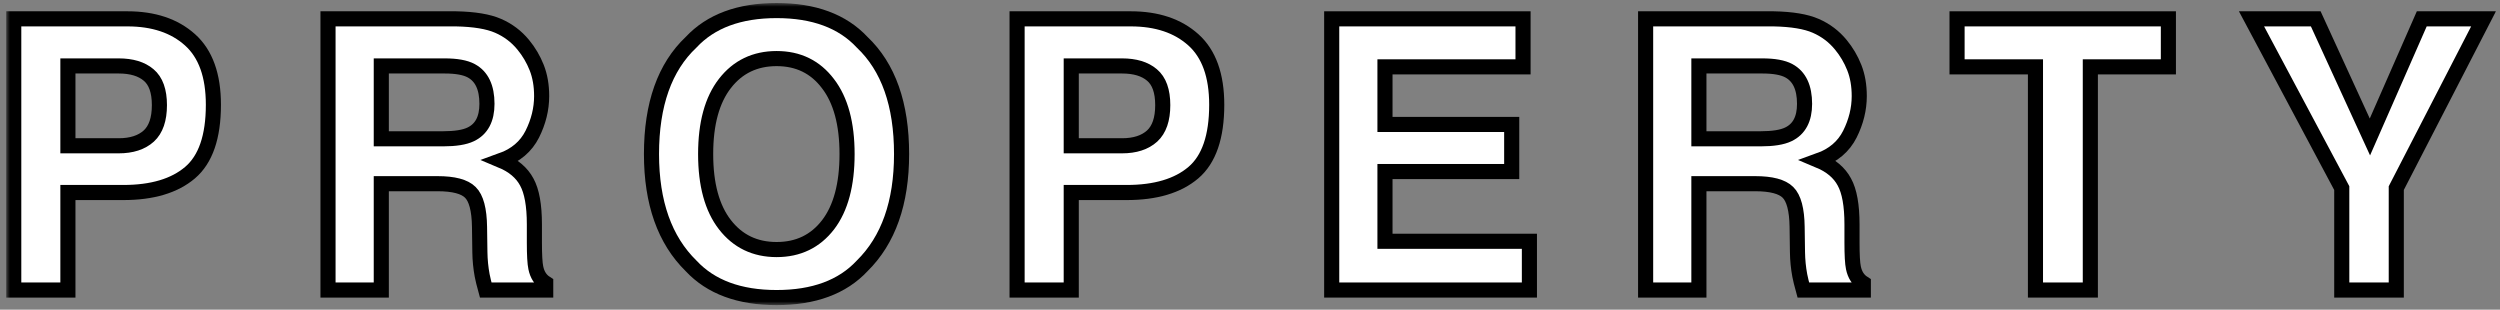 <svg width="331" height="41" viewBox="0 0 331 41" fill="none" xmlns="http://www.w3.org/2000/svg">
<rect x="0" y="0" width="331" height="41" fill="#808080" stroke="none"/>
<mask id="path-1-outside-1_9788_355" maskUnits="userSpaceOnUse" x="0.82" y="0.398" width="330" height="40" fill="black">
<rect fill="white" x="0.82" y="0.398" width="330" height="40"/>
<path d="M16.326 25.489H8.991V38.4H1.82V2.495H16.865C20.333 2.495 23.098 3.42 25.16 5.272C27.223 7.123 28.254 9.989 28.254 13.87C28.254 18.109 27.223 21.105 25.16 22.859C23.098 24.613 20.153 25.489 16.326 25.489ZM19.7 18.011C20.638 17.151 21.106 15.787 21.106 13.919C21.106 12.051 20.63 10.72 19.677 9.924C18.739 9.128 17.419 8.73 15.717 8.73H8.991V19.302H15.717C17.419 19.302 18.747 18.872 19.7 18.011Z"/>
<path d="M57.935 24.32H50.483V38.4H43.429V2.495H60.372C62.794 2.543 64.653 2.852 65.949 3.42C67.262 3.989 68.371 4.825 69.277 5.929C70.027 6.839 70.62 7.845 71.058 8.95C71.495 10.054 71.714 11.312 71.714 12.725C71.714 14.431 71.3 16.111 70.472 17.768C69.644 19.408 68.277 20.569 66.371 21.251C67.965 21.917 69.089 22.867 69.746 24.101C70.417 25.319 70.753 27.186 70.753 29.704V32.115C70.753 33.755 70.816 34.868 70.941 35.452C71.128 36.378 71.566 37.06 72.253 37.498V38.4H64.309C64.09 37.604 63.934 36.962 63.84 36.475C63.653 35.468 63.551 34.437 63.536 33.382L63.489 30.045C63.458 27.755 63.051 26.228 62.27 25.465C61.505 24.702 60.06 24.32 57.935 24.32ZM62.317 17.792C63.754 17.11 64.473 15.762 64.473 13.748C64.473 11.572 63.778 10.111 62.387 9.364C61.606 8.942 60.434 8.73 58.872 8.73H50.483V18.377H58.661C60.286 18.377 61.505 18.182 62.317 17.792Z"/>
<path d="M102.825 39.398C97.888 39.398 94.115 38.002 91.506 35.209C88.007 31.782 86.257 26.845 86.257 20.398C86.257 13.822 88.007 8.885 91.506 5.588C94.115 2.795 97.888 1.398 102.825 1.398C107.761 1.398 111.534 2.795 114.143 5.588C117.627 8.885 119.369 13.822 119.369 20.398C119.369 26.845 117.627 31.782 114.143 35.209C111.534 38.002 107.761 39.398 102.825 39.398ZM109.644 29.752C111.316 27.56 112.151 24.442 112.151 20.398C112.151 16.371 111.308 13.261 109.62 11.069C107.949 8.86 105.684 7.756 102.825 7.756C99.966 7.756 97.685 8.852 95.982 11.045C94.279 13.237 93.428 16.355 93.428 20.398C93.428 24.442 94.279 27.56 95.982 29.752C97.685 31.945 99.966 33.041 102.825 33.041C105.684 33.041 107.957 31.945 109.644 29.752Z"/>
<path d="M149.167 25.489H141.833V38.4H134.662V2.495H149.706C153.175 2.495 155.94 3.42 158.002 5.272C160.064 7.123 161.095 9.989 161.095 13.87C161.095 18.109 160.064 21.105 158.002 22.859C155.94 24.613 152.995 25.489 149.167 25.489ZM152.542 18.011C153.479 17.151 153.948 15.787 153.948 13.919C153.948 12.051 153.471 10.72 152.518 9.924C151.581 9.128 150.261 8.73 148.558 8.73H141.833V19.302H148.558C150.261 19.302 151.589 18.872 152.542 18.011Z"/>
<path d="M200.15 22.712H183.371V31.945H202.493V38.4H176.318V2.495H201.65V8.852H183.371V16.477H200.15V22.712Z"/>
<path d="M232.386 24.32H224.934V38.4H217.88V2.495H234.823C237.244 2.543 239.103 2.852 240.4 3.42C241.712 3.989 242.821 4.825 243.727 5.929C244.477 6.839 245.071 7.845 245.508 8.95C245.946 10.054 246.165 11.312 246.165 12.725C246.165 14.431 245.751 16.111 244.923 17.768C244.095 19.408 242.728 20.569 240.822 21.251C242.415 21.917 243.54 22.867 244.196 24.101C244.868 25.319 245.204 27.186 245.204 29.704V32.115C245.204 33.755 245.266 34.868 245.391 35.452C245.579 36.378 246.016 37.06 246.704 37.498V38.4H238.76C238.541 37.604 238.385 36.962 238.291 36.475C238.103 35.468 238.002 34.437 237.986 33.382L237.939 30.045C237.908 27.755 237.502 26.228 236.721 25.465C235.955 24.702 234.51 24.32 232.386 24.32ZM236.768 17.792C238.205 17.11 238.924 15.762 238.924 13.748C238.924 11.572 238.228 10.111 236.838 9.364C236.057 8.942 234.885 8.73 233.323 8.73H224.934V18.377H233.112C234.737 18.377 235.955 18.182 236.768 17.792Z"/>
<path d="M287.094 2.495V8.852H276.76V38.4H269.495V8.852H259.114V2.495H287.094Z"/>
<path d="M328.82 2.495L317.267 24.905V38.4H310.05V24.905L298.099 2.495H306.605L313.776 18.133L320.642 2.495H328.82Z"/>
</mask>
<path d="M16.326 25.489H8.991V38.4H1.82V2.495H16.865C20.333 2.495 23.098 3.42 25.16 5.272C27.223 7.123 28.254 9.989 28.254 13.87C28.254 18.109 27.223 21.105 25.16 22.859C23.098 24.613 20.153 25.489 16.326 25.489ZM19.7 18.011C20.638 17.151 21.106 15.787 21.106 13.919C21.106 12.051 20.63 10.72 19.677 9.924C18.739 9.128 17.419 8.73 15.717 8.73H8.991V19.302H15.717C17.419 19.302 18.747 18.872 19.7 18.011Z" fill="white"/>
<path d="M57.935 24.32H50.483V38.4H43.429V2.495H60.372C62.794 2.543 64.653 2.852 65.949 3.42C67.262 3.989 68.371 4.825 69.277 5.929C70.027 6.839 70.62 7.845 71.058 8.95C71.495 10.054 71.714 11.312 71.714 12.725C71.714 14.431 71.3 16.111 70.472 17.768C69.644 19.408 68.277 20.569 66.371 21.251C67.965 21.917 69.089 22.867 69.746 24.101C70.417 25.319 70.753 27.186 70.753 29.704V32.115C70.753 33.755 70.816 34.868 70.941 35.452C71.128 36.378 71.566 37.06 72.253 37.498V38.4H64.309C64.09 37.604 63.934 36.962 63.84 36.475C63.653 35.468 63.551 34.437 63.536 33.382L63.489 30.045C63.458 27.755 63.051 26.228 62.27 25.465C61.505 24.702 60.06 24.32 57.935 24.32ZM62.317 17.792C63.754 17.11 64.473 15.762 64.473 13.748C64.473 11.572 63.778 10.111 62.387 9.364C61.606 8.942 60.434 8.73 58.872 8.73H50.483V18.377H58.661C60.286 18.377 61.505 18.182 62.317 17.792Z" fill="white"/>
<path d="M102.825 39.398C97.888 39.398 94.115 38.002 91.506 35.209C88.007 31.782 86.257 26.845 86.257 20.398C86.257 13.822 88.007 8.885 91.506 5.588C94.115 2.795 97.888 1.398 102.825 1.398C107.761 1.398 111.534 2.795 114.143 5.588C117.627 8.885 119.369 13.822 119.369 20.398C119.369 26.845 117.627 31.782 114.143 35.209C111.534 38.002 107.761 39.398 102.825 39.398ZM109.644 29.752C111.316 27.56 112.151 24.442 112.151 20.398C112.151 16.371 111.308 13.261 109.62 11.069C107.949 8.86 105.684 7.756 102.825 7.756C99.966 7.756 97.685 8.852 95.982 11.045C94.279 13.237 93.428 16.355 93.428 20.398C93.428 24.442 94.279 27.56 95.982 29.752C97.685 31.945 99.966 33.041 102.825 33.041C105.684 33.041 107.957 31.945 109.644 29.752Z" fill="white"/>
<path d="M149.167 25.489H141.833V38.4H134.662V2.495H149.706C153.175 2.495 155.94 3.42 158.002 5.272C160.064 7.123 161.095 9.989 161.095 13.87C161.095 18.109 160.064 21.105 158.002 22.859C155.94 24.613 152.995 25.489 149.167 25.489ZM152.542 18.011C153.479 17.151 153.948 15.787 153.948 13.919C153.948 12.051 153.471 10.72 152.518 9.924C151.581 9.128 150.261 8.73 148.558 8.73H141.833V19.302H148.558C150.261 19.302 151.589 18.872 152.542 18.011Z" fill="white"/>
<path d="M200.15 22.712H183.371V31.945H202.493V38.4H176.318V2.495H201.65V8.852H183.371V16.477H200.15V22.712Z" fill="white"/>
<path d="M232.386 24.32H224.934V38.4H217.88V2.495H234.823C237.244 2.543 239.103 2.852 240.4 3.42C241.712 3.989 242.821 4.825 243.727 5.929C244.477 6.839 245.071 7.845 245.508 8.95C245.946 10.054 246.165 11.312 246.165 12.725C246.165 14.431 245.751 16.111 244.923 17.768C244.095 19.408 242.728 20.569 240.822 21.251C242.415 21.917 243.54 22.867 244.196 24.101C244.868 25.319 245.204 27.186 245.204 29.704V32.115C245.204 33.755 245.266 34.868 245.391 35.452C245.579 36.378 246.016 37.06 246.704 37.498V38.4H238.76C238.541 37.604 238.385 36.962 238.291 36.475C238.103 35.468 238.002 34.437 237.986 33.382L237.939 30.045C237.908 27.755 237.502 26.228 236.721 25.465C235.955 24.702 234.51 24.32 232.386 24.32ZM236.768 17.792C238.205 17.11 238.924 15.762 238.924 13.748C238.924 11.572 238.228 10.111 236.838 9.364C236.057 8.942 234.885 8.73 233.323 8.73H224.934V18.377H233.112C234.737 18.377 235.955 18.182 236.768 17.792Z" fill="white"/>
<path d="M287.094 2.495V8.852H276.76V38.4H269.495V8.852H259.114V2.495H287.094Z" fill="white"/>
<path d="M328.82 2.495L317.267 24.905V38.4H310.05V24.905L298.099 2.495H306.605L313.776 18.133L320.642 2.495H328.82Z" fill="white"/>
<path d="M16.326 25.489H8.991V38.4H1.82V2.495H16.865C20.333 2.495 23.098 3.42 25.16 5.272C27.223 7.123 28.254 9.989 28.254 13.87C28.254 18.109 27.223 21.105 25.16 22.859C23.098 24.613 20.153 25.489 16.326 25.489ZM19.7 18.011C20.638 17.151 21.106 15.787 21.106 13.919C21.106 12.051 20.63 10.72 19.677 9.924C18.739 9.128 17.419 8.73 15.717 8.73H8.991V19.302H15.717C17.419 19.302 18.747 18.872 19.7 18.011Z" stroke="black" stroke-width="2" mask="url(#path-1-outside-1_9788_355)"/>
<path d="M57.935 24.32H50.483V38.4H43.429V2.495H60.372C62.794 2.543 64.653 2.852 65.949 3.42C67.262 3.989 68.371 4.825 69.277 5.929C70.027 6.839 70.62 7.845 71.058 8.95C71.495 10.054 71.714 11.312 71.714 12.725C71.714 14.431 71.3 16.111 70.472 17.768C69.644 19.408 68.277 20.569 66.371 21.251C67.965 21.917 69.089 22.867 69.746 24.101C70.417 25.319 70.753 27.186 70.753 29.704V32.115C70.753 33.755 70.816 34.868 70.941 35.452C71.128 36.378 71.566 37.06 72.253 37.498V38.4H64.309C64.09 37.604 63.934 36.962 63.84 36.475C63.653 35.468 63.551 34.437 63.536 33.382L63.489 30.045C63.458 27.755 63.051 26.228 62.27 25.465C61.505 24.702 60.06 24.32 57.935 24.32ZM62.317 17.792C63.754 17.11 64.473 15.762 64.473 13.748C64.473 11.572 63.778 10.111 62.387 9.364C61.606 8.942 60.434 8.73 58.872 8.73H50.483V18.377H58.661C60.286 18.377 61.505 18.182 62.317 17.792Z" stroke="black" stroke-width="2" mask="url(#path-1-outside-1_9788_355)"/>
<path d="M102.825 39.398C97.888 39.398 94.115 38.002 91.506 35.209C88.007 31.782 86.257 26.845 86.257 20.398C86.257 13.822 88.007 8.885 91.506 5.588C94.115 2.795 97.888 1.398 102.825 1.398C107.761 1.398 111.534 2.795 114.143 5.588C117.627 8.885 119.369 13.822 119.369 20.398C119.369 26.845 117.627 31.782 114.143 35.209C111.534 38.002 107.761 39.398 102.825 39.398ZM109.644 29.752C111.316 27.56 112.151 24.442 112.151 20.398C112.151 16.371 111.308 13.261 109.62 11.069C107.949 8.86 105.684 7.756 102.825 7.756C99.966 7.756 97.685 8.852 95.982 11.045C94.279 13.237 93.428 16.355 93.428 20.398C93.428 24.442 94.279 27.56 95.982 29.752C97.685 31.945 99.966 33.041 102.825 33.041C105.684 33.041 107.957 31.945 109.644 29.752Z" stroke="black" stroke-width="2" mask="url(#path-1-outside-1_9788_355)"/>
<path d="M149.167 25.489H141.833V38.4H134.662V2.495H149.706C153.175 2.495 155.94 3.42 158.002 5.272C160.064 7.123 161.095 9.989 161.095 13.87C161.095 18.109 160.064 21.105 158.002 22.859C155.94 24.613 152.995 25.489 149.167 25.489ZM152.542 18.011C153.479 17.151 153.948 15.787 153.948 13.919C153.948 12.051 153.471 10.72 152.518 9.924C151.581 9.128 150.261 8.73 148.558 8.73H141.833V19.302H148.558C150.261 19.302 151.589 18.872 152.542 18.011Z" stroke="black" stroke-width="2" mask="url(#path-1-outside-1_9788_355)"/>
<path d="M200.15 22.712H183.371V31.945H202.493V38.4H176.318V2.495H201.65V8.852H183.371V16.477H200.15V22.712Z" stroke="black" stroke-width="2" mask="url(#path-1-outside-1_9788_355)"/>
<path d="M232.386 24.32H224.934V38.4H217.88V2.495H234.823C237.244 2.543 239.103 2.852 240.4 3.42C241.712 3.989 242.821 4.825 243.727 5.929C244.477 6.839 245.071 7.845 245.508 8.95C245.946 10.054 246.165 11.312 246.165 12.725C246.165 14.431 245.751 16.111 244.923 17.768C244.095 19.408 242.728 20.569 240.822 21.251C242.415 21.917 243.54 22.867 244.196 24.101C244.868 25.319 245.204 27.186 245.204 29.704V32.115C245.204 33.755 245.266 34.868 245.391 35.452C245.579 36.378 246.016 37.06 246.704 37.498V38.4H238.76C238.541 37.604 238.385 36.962 238.291 36.475C238.103 35.468 238.002 34.437 237.986 33.382L237.939 30.045C237.908 27.755 237.502 26.228 236.721 25.465C235.955 24.702 234.51 24.32 232.386 24.32ZM236.768 17.792C238.205 17.11 238.924 15.762 238.924 13.748C238.924 11.572 238.228 10.111 236.838 9.364C236.057 8.942 234.885 8.73 233.323 8.73H224.934V18.377H233.112C234.737 18.377 235.955 18.182 236.768 17.792Z" stroke="black" stroke-width="2" mask="url(#path-1-outside-1_9788_355)"/>
<path d="M287.094 2.495V8.852H276.76V38.4H269.495V8.852H259.114V2.495H287.094Z" stroke="black" stroke-width="2" mask="url(#path-1-outside-1_9788_355)"/>
<path d="M328.82 2.495L317.267 24.905V38.4H310.05V24.905L298.099 2.495H306.605L313.776 18.133L320.642 2.495H328.82Z" stroke="black" stroke-width="2" mask="url(#path-1-outside-1_9788_355)"/>
</svg>
